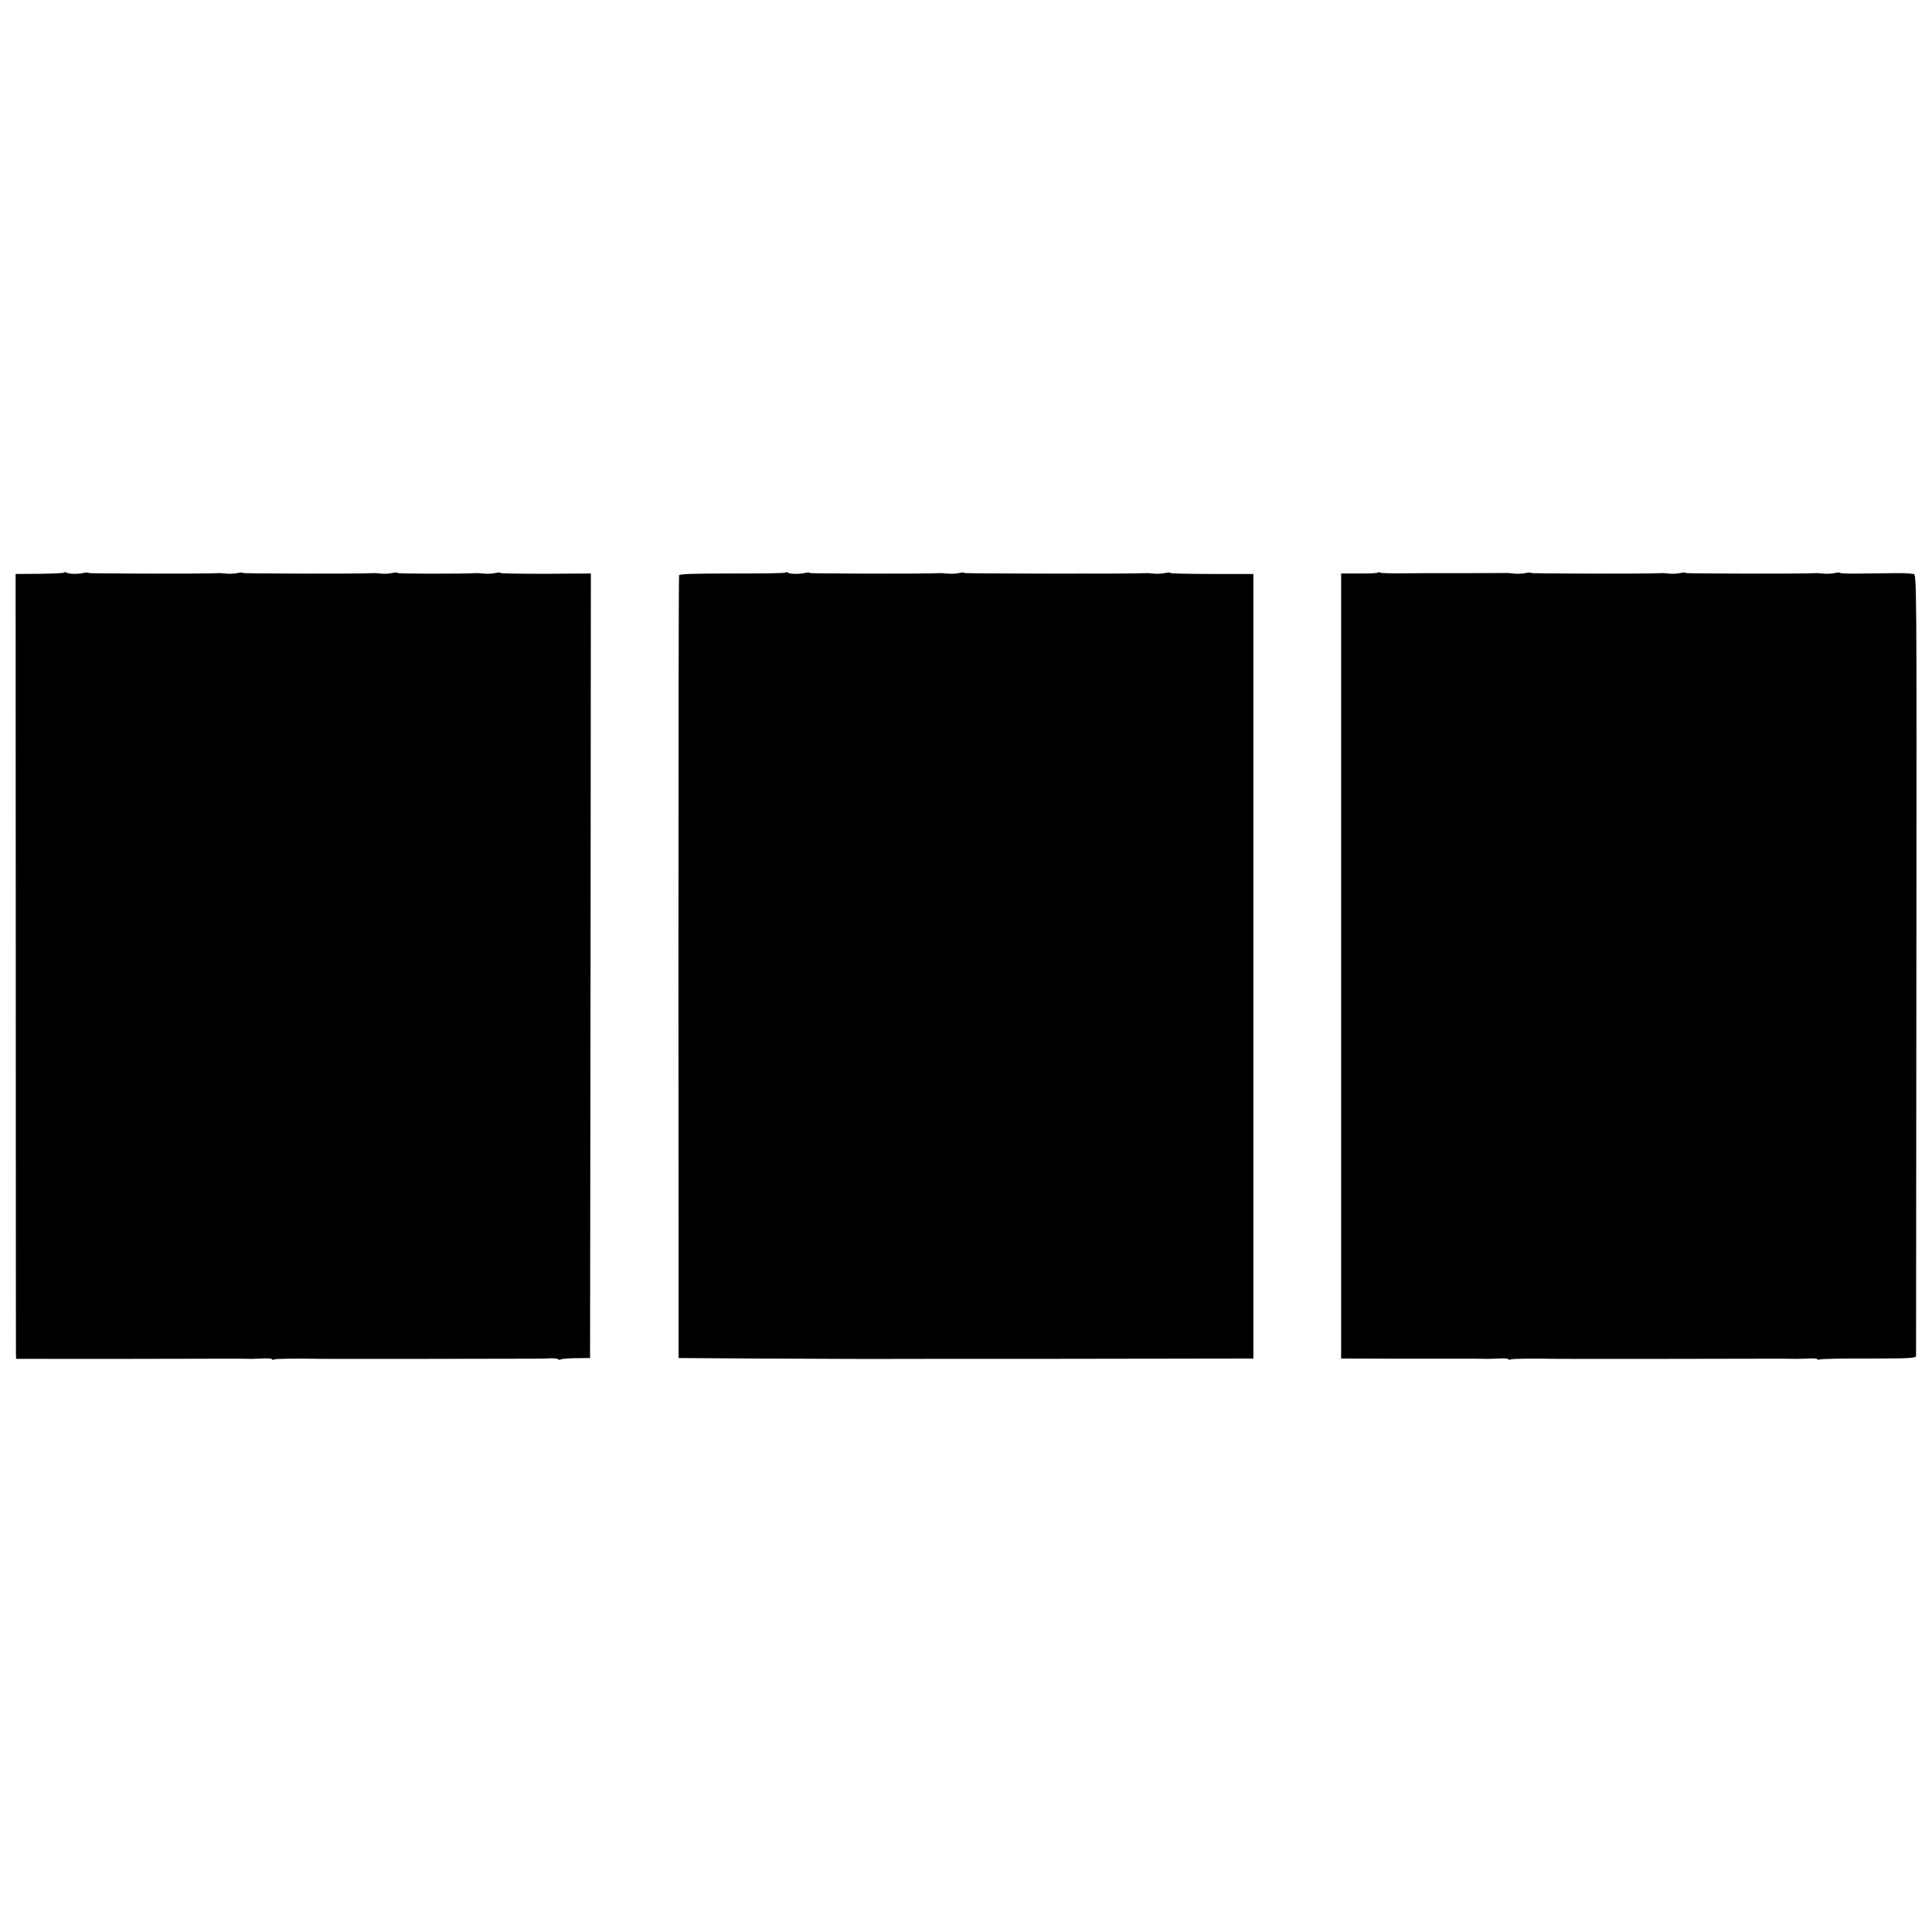 <?xml version="1.0" standalone="no"?>
<!DOCTYPE svg PUBLIC "-//W3C//DTD SVG 20010904//EN"
 "http://www.w3.org/TR/2001/REC-SVG-20010904/DTD/svg10.dtd">
<svg version="1.0" xmlns="http://www.w3.org/2000/svg"
 width="1200pt" height="1200pt" viewBox="0 0 1200 1200"
 preserveAspectRatio="xMidYMid meet">
<g transform="translate(0,1200) scale(0.1,-0.1)"
fill="#000000" stroke="none">
<path d="M397 8443 c-4 -3 -72 -6 -153 -7 l-147 -1 1 -2400 c0 -1320 1 -2417
1 -2437 l1 -38 58 0 c31 0 64 0 72 0 19 -1 1094 0 1175 1 51 0 103 0 150 -1 6
-1 38 1 73 2 34 2 62 0 62 -5 0 -4 5 -5 11 -1 9 5 134 7 289 4 15 -1 1228 0
1330 1 30 0 75 1 98 2 24 1 46 -1 49 -6 2 -4 9 -4 15 -1 6 4 50 8 97 8 l86 1
3 2436 2 2437 -280 -2 c-154 0 -280 2 -280 5 0 4 -15 4 -32 0 -18 -4 -49 -6
-68 -4 -19 2 -44 4 -55 3 -102 -5 -485 -4 -485 1 0 4 -15 4 -33 0 -17 -4 -48
-6 -67 -4 -19 2 -44 4 -55 3 -100 -5 -805 -3 -805 1 0 4 -15 4 -32 0 -18 -4
-49 -6 -68 -4 -19 2 -44 4 -55 3 -100 -5 -805 -3 -805 1 0 4 -15 4 -32 0 -36
-8 -91 -7 -106 3 -5 3 -12 3 -15 -1z"/>
<path d="M4877 8443 c-4 -3 -153 -6 -331 -5 -240 0 -325 -3 -328 -11 -3 -7 -4
-1103 -4 -2437 l1 -2425 480 -3 c264 -1 487 -2 495 -2 8 -1 296 -1 640 0 344
0 634 0 645 0 11 0 310 0 665 1 l645 1 0 2437 0 2436 -258 0 c-141 0 -257 3
-257 6 0 4 -15 4 -32 0 -18 -4 -49 -6 -68 -4 -19 2 -44 4 -55 3 -102 -5 -1125
-3 -1125 1 0 4 -15 4 -32 0 -18 -4 -49 -6 -68 -4 -19 2 -44 4 -55 3 -100 -5
-805 -3 -805 1 0 4 -15 4 -32 0 -36 -8 -91 -7 -106 3 -5 3 -12 3 -15 -1z"/>
<path d="M8557 8443 c-4 -3 -56 -6 -117 -5 l-110 0 0 -2438 0 -2438 348 -1
c191 0 374 0 407 0 51 0 103 0 150 -1 6 -1 38 1 73 2 34 2 62 0 62 -5 0 -4 5
-5 11 -1 9 5 134 7 289 4 23 -1 1267 0 1335 1 51 0 103 0 150 -1 6 -1 38 1 73
2 34 2 62 0 62 -5 0 -4 5 -5 11 -1 6 4 144 7 305 6 265 0 294 2 295 17 0 9 1
1104 2 2434 2 2410 2 2418 -18 2422 -11 2 -38 4 -60 5 -22 0 -47 0 -55 0 -8 0
-88 -1 -178 -2 -89 -2 -162 0 -162 3 0 4 -15 4 -32 0 -18 -4 -49 -6 -68 -4
-19 2 -44 4 -55 3 -100 -5 -805 -3 -805 1 0 4 -15 4 -32 0 -18 -4 -49 -6 -68
-4 -19 2 -44 4 -55 3 -100 -5 -805 -3 -805 1 0 4 -15 4 -32 0 -18 -4 -49 -6
-68 -4 -19 2 -39 4 -45 4 -11 -1 -452 -1 -475 -1 -8 0 -81 0 -161 -1 -80 -1
-151 1 -156 4 -6 4 -13 4 -16 0z"/>
</g>
</svg>
